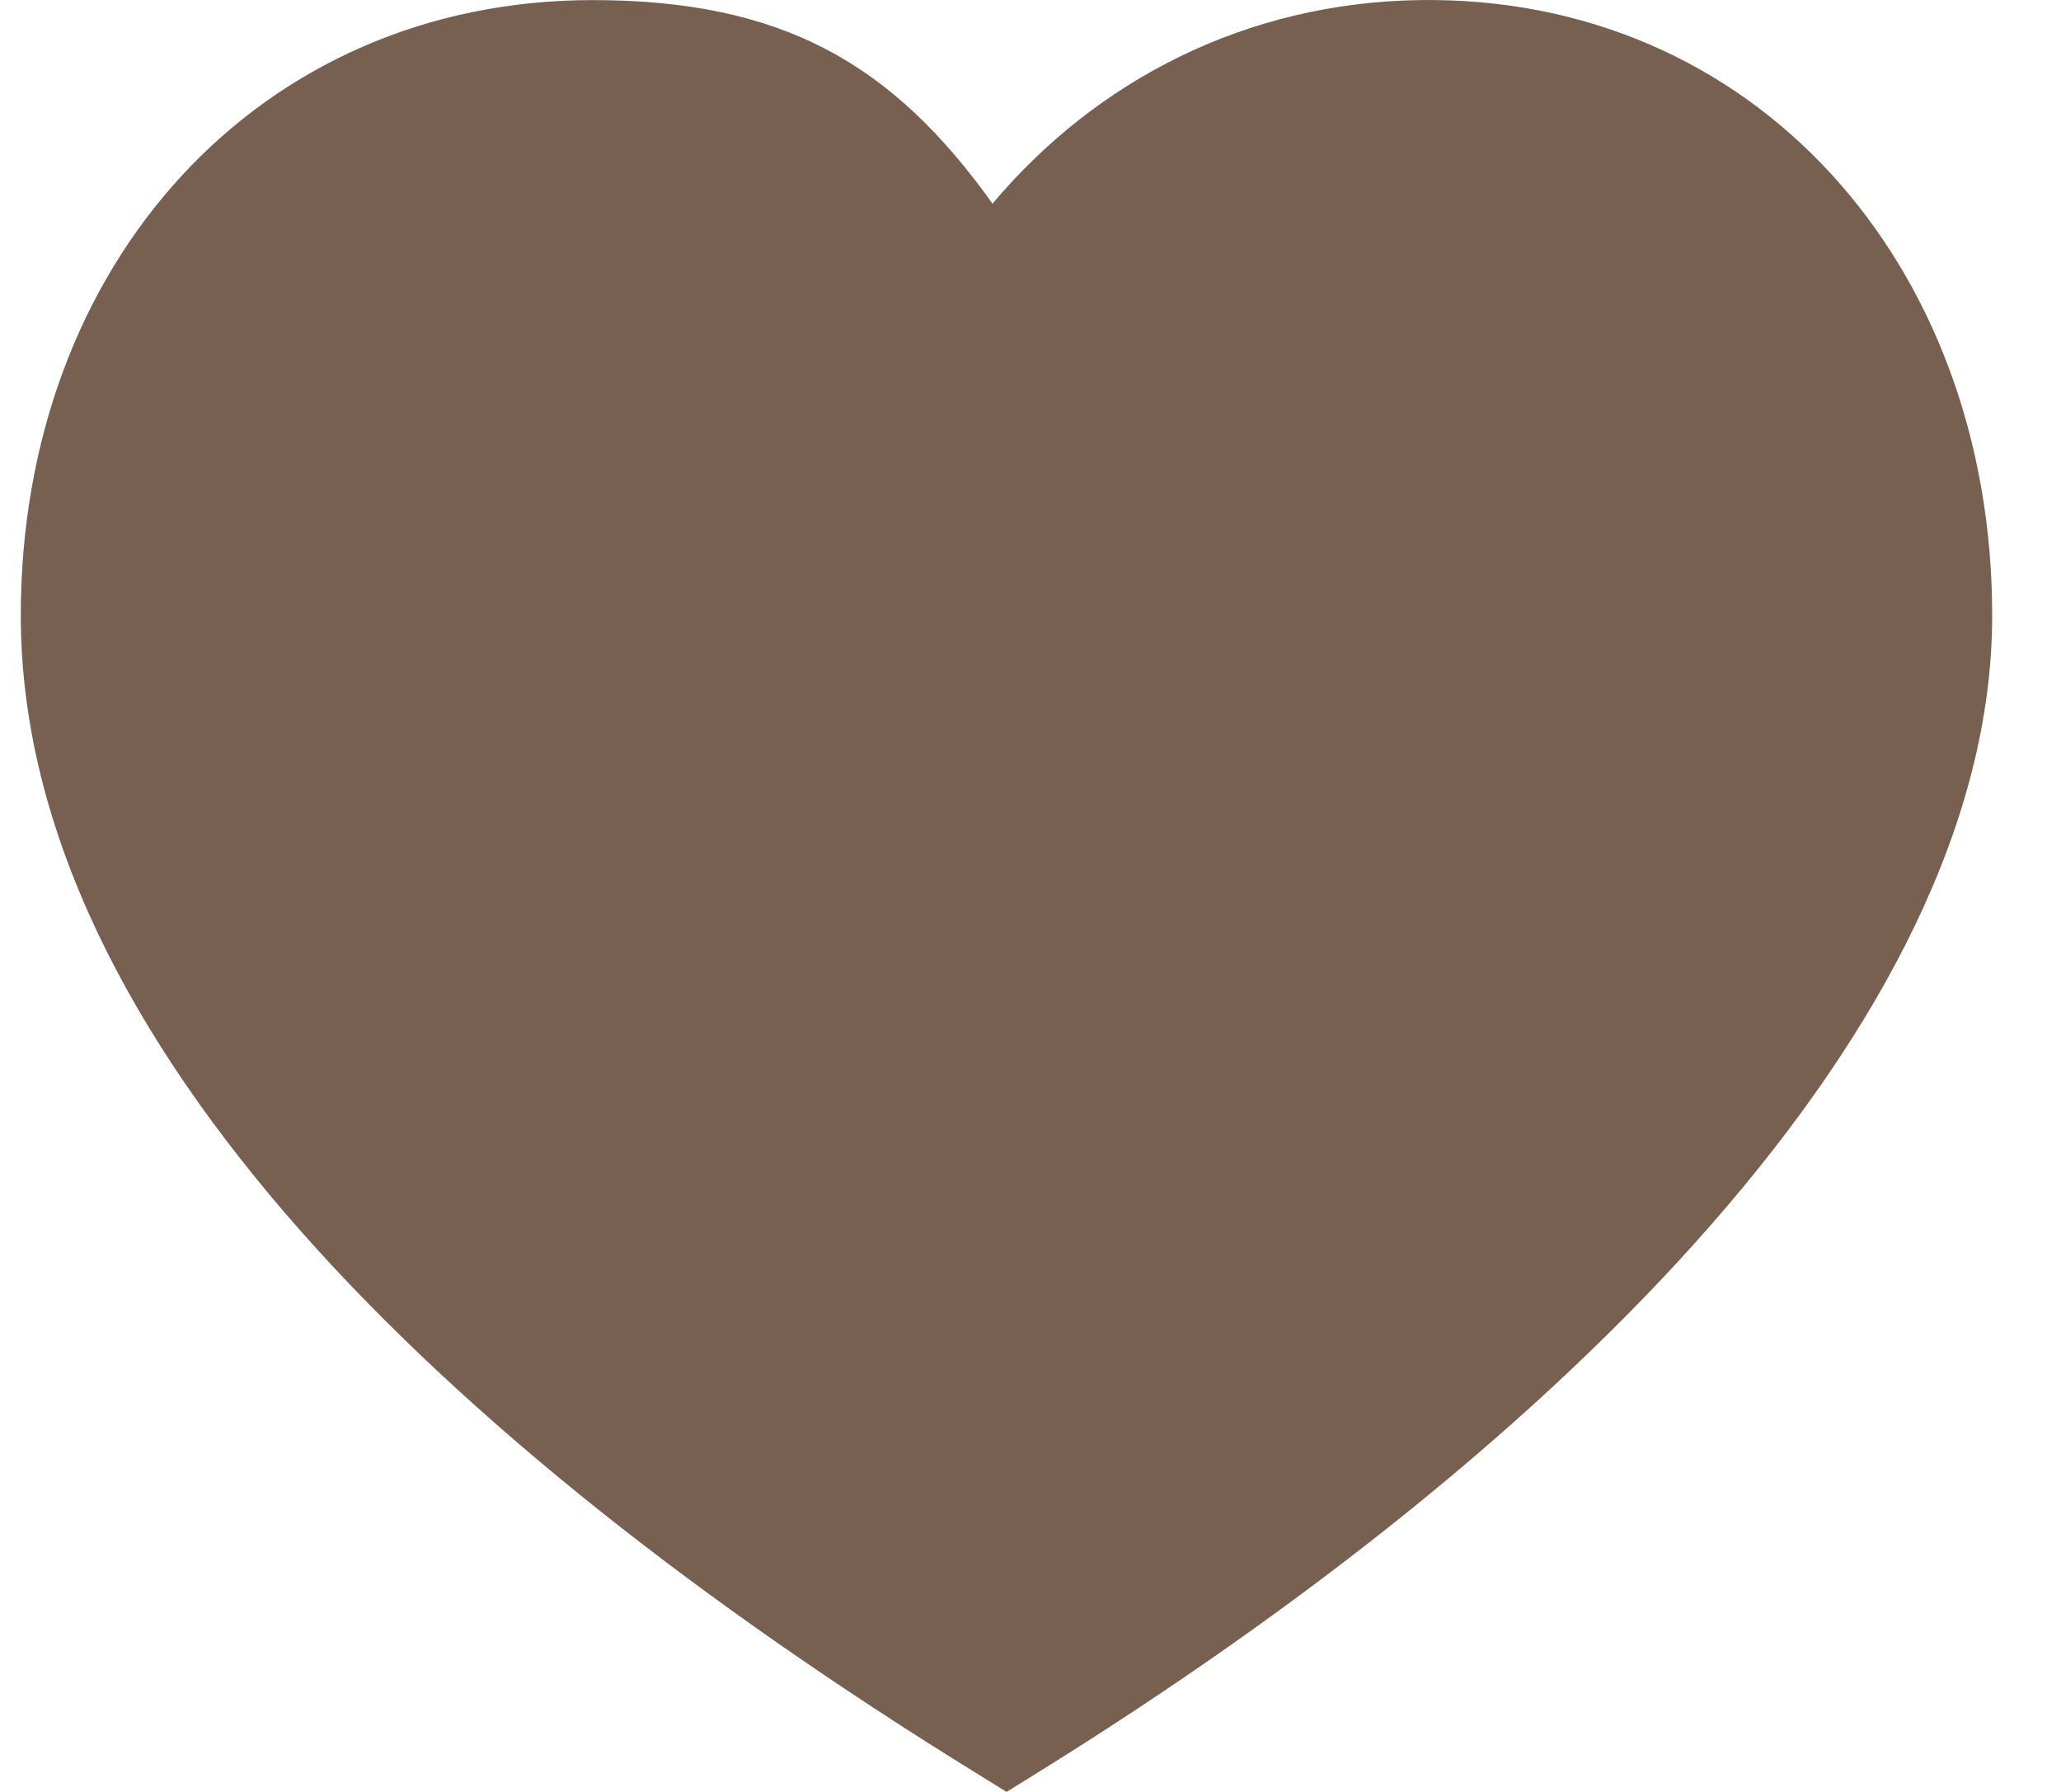 <?xml version="1.0" encoding="UTF-8"?> <svg xmlns="http://www.w3.org/2000/svg" width="23" height="20" viewBox="0 0 23 20" fill="none"><path d="M10.843 19.758L11.233 20L11.624 19.757C14.573 17.923 17.202 15.835 19.102 13.662C20.99 11.502 22.232 9.173 22.232 6.869C22.232 2.955 19.583 -0.055 15.839 0.001C13.903 0.03 12.233 0.898 11.076 2.273C9.966 0.718 8.741 0.001 6.615 0.001C2.889 0.001 0.232 2.944 0.232 6.869C0.232 9.268 1.465 11.599 3.358 13.742C5.259 15.893 7.889 17.931 10.843 19.758Z" fill="#776050"></path></svg> 